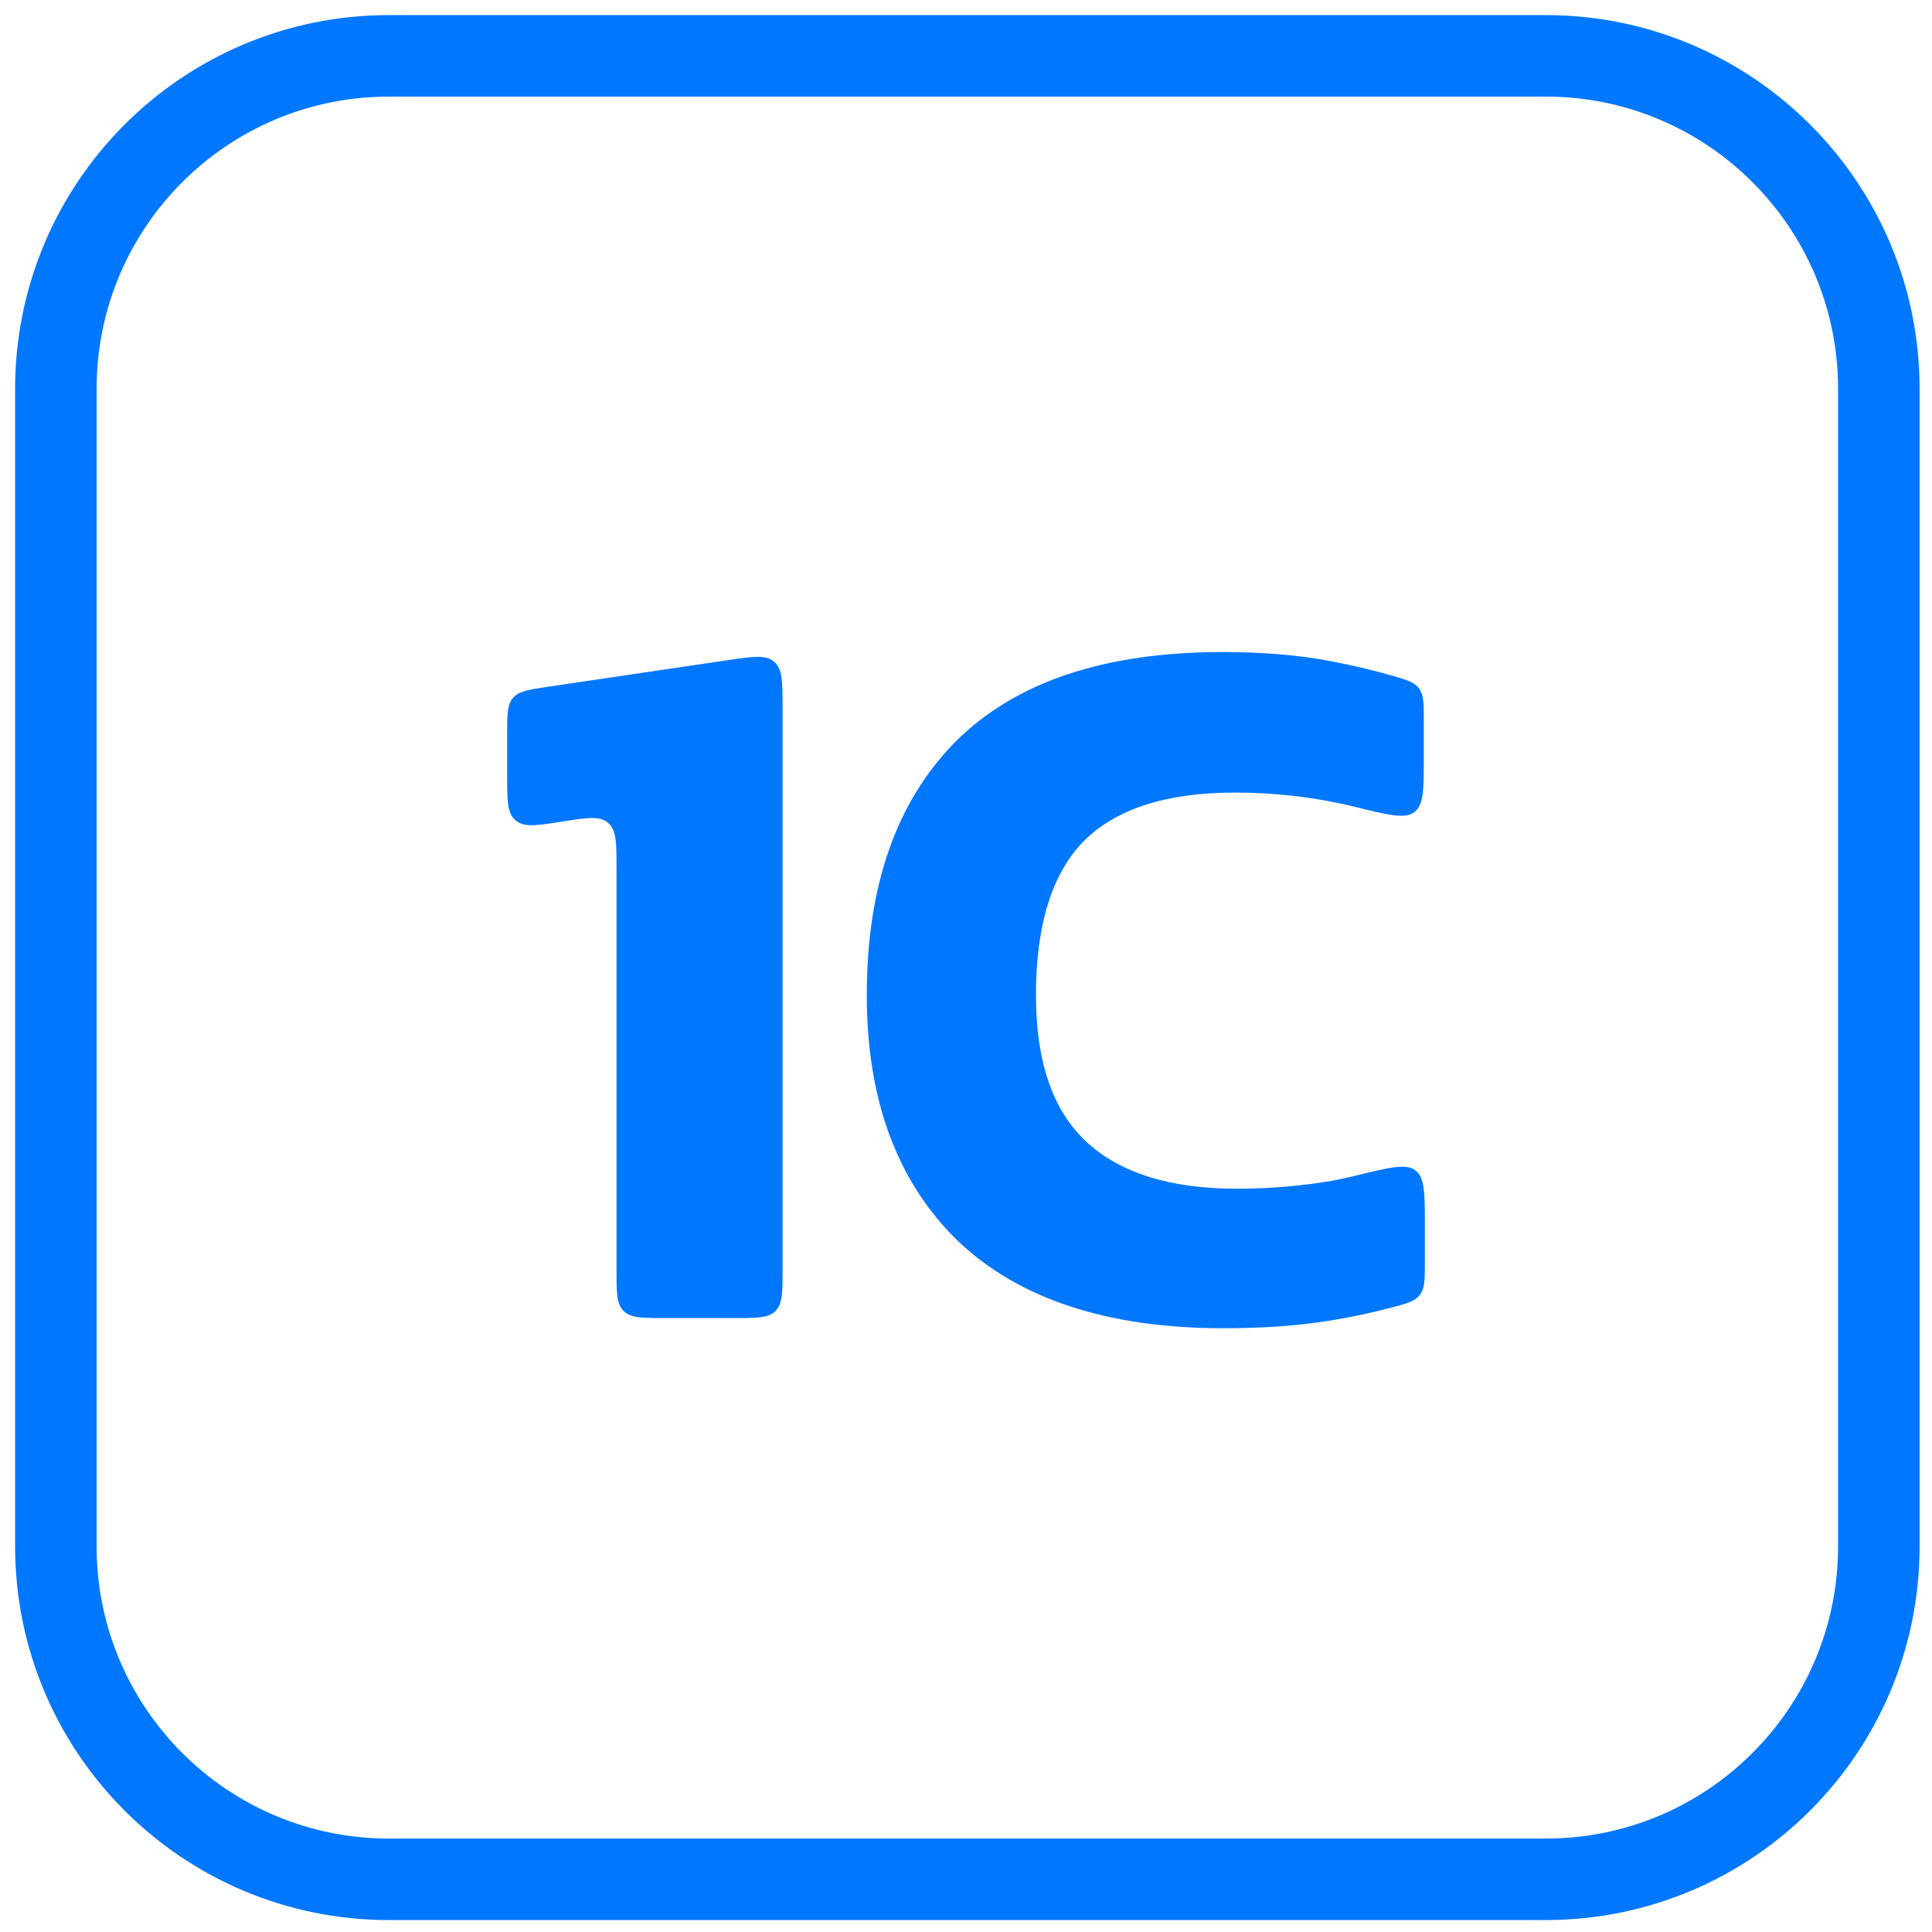 <?xml version="1.0" encoding="UTF-8"?> <svg xmlns="http://www.w3.org/2000/svg" width="80" height="80" viewBox="0 0 80 80" fill="none"> <g clip-path="url(#clip0_317_160)"> <path d="M64.009 2.313H16.103C8.487 2.313 2.313 8.487 2.313 16.103V64.028C2.313 71.644 8.487 77.818 16.103 77.818H64.009C71.625 77.818 77.799 71.644 77.799 64.028V16.103C77.799 8.487 71.625 2.313 64.009 2.313Z" stroke="#0077FF" stroke-width="3.375"></path> <path d="M27.528 54.578C26.585 54.578 26.113 54.578 25.821 54.285C25.528 53.992 25.528 53.521 25.528 52.578V35.955C25.528 34.914 25.528 34.394 25.204 34.097C25.187 34.081 25.168 34.065 25.149 34.05C24.805 33.777 24.291 33.858 23.264 34.021V34.021C22.236 34.184 21.723 34.265 21.379 33.992C21.36 33.977 21.341 33.961 21.323 33.945C21 33.648 21 33.128 21 32.087V30.413C21 29.59 21 29.178 21.243 28.896C21.486 28.615 21.893 28.555 22.707 28.434L30.112 27.339C31.178 27.181 31.711 27.102 32.058 27.402C32.405 27.701 32.405 28.24 32.405 29.318V52.578C32.405 53.521 32.405 53.992 32.112 54.285C31.819 54.578 31.348 54.578 30.405 54.578H27.528Z" fill="#0077FF"></path> <path d="M50.671 55C45.858 55 42.185 53.791 39.65 51.373C37.145 48.928 35.892 45.54 35.892 41.211C35.892 36.685 37.116 33.185 39.565 30.711C42.042 28.237 45.73 27 50.628 27C52.308 27 53.803 27.127 55.113 27.38C55.964 27.54 56.792 27.735 57.596 27.964C58.234 28.146 58.553 28.237 58.755 28.504C58.957 28.771 58.957 29.12 58.957 29.818V31.36C58.957 32.669 58.957 33.323 58.574 33.623C58.191 33.924 57.504 33.754 56.129 33.415C54.517 33.018 52.854 32.819 51.141 32.819C48.293 32.819 46.2 33.494 44.862 34.843C43.552 36.193 42.897 38.315 42.897 41.211C42.897 43.966 43.594 45.99 44.99 47.283C46.385 48.576 48.464 49.223 51.226 49.223C52.564 49.223 53.889 49.11 55.198 48.886C55.522 48.823 55.842 48.753 56.16 48.675C57.543 48.337 58.235 48.167 58.617 48.468C59 48.768 59 49.425 59 50.738V52.288C59 52.995 59 53.349 58.792 53.619C58.584 53.889 58.26 53.974 57.612 54.145C56.835 54.35 56.031 54.523 55.198 54.663C53.86 54.888 52.351 55 50.671 55Z" fill="#0077FF"></path> </g> <defs> <clipPath id="clip0_317_160"> <rect width="80" height="80" fill="white"></rect> </clipPath> </defs> </svg> 